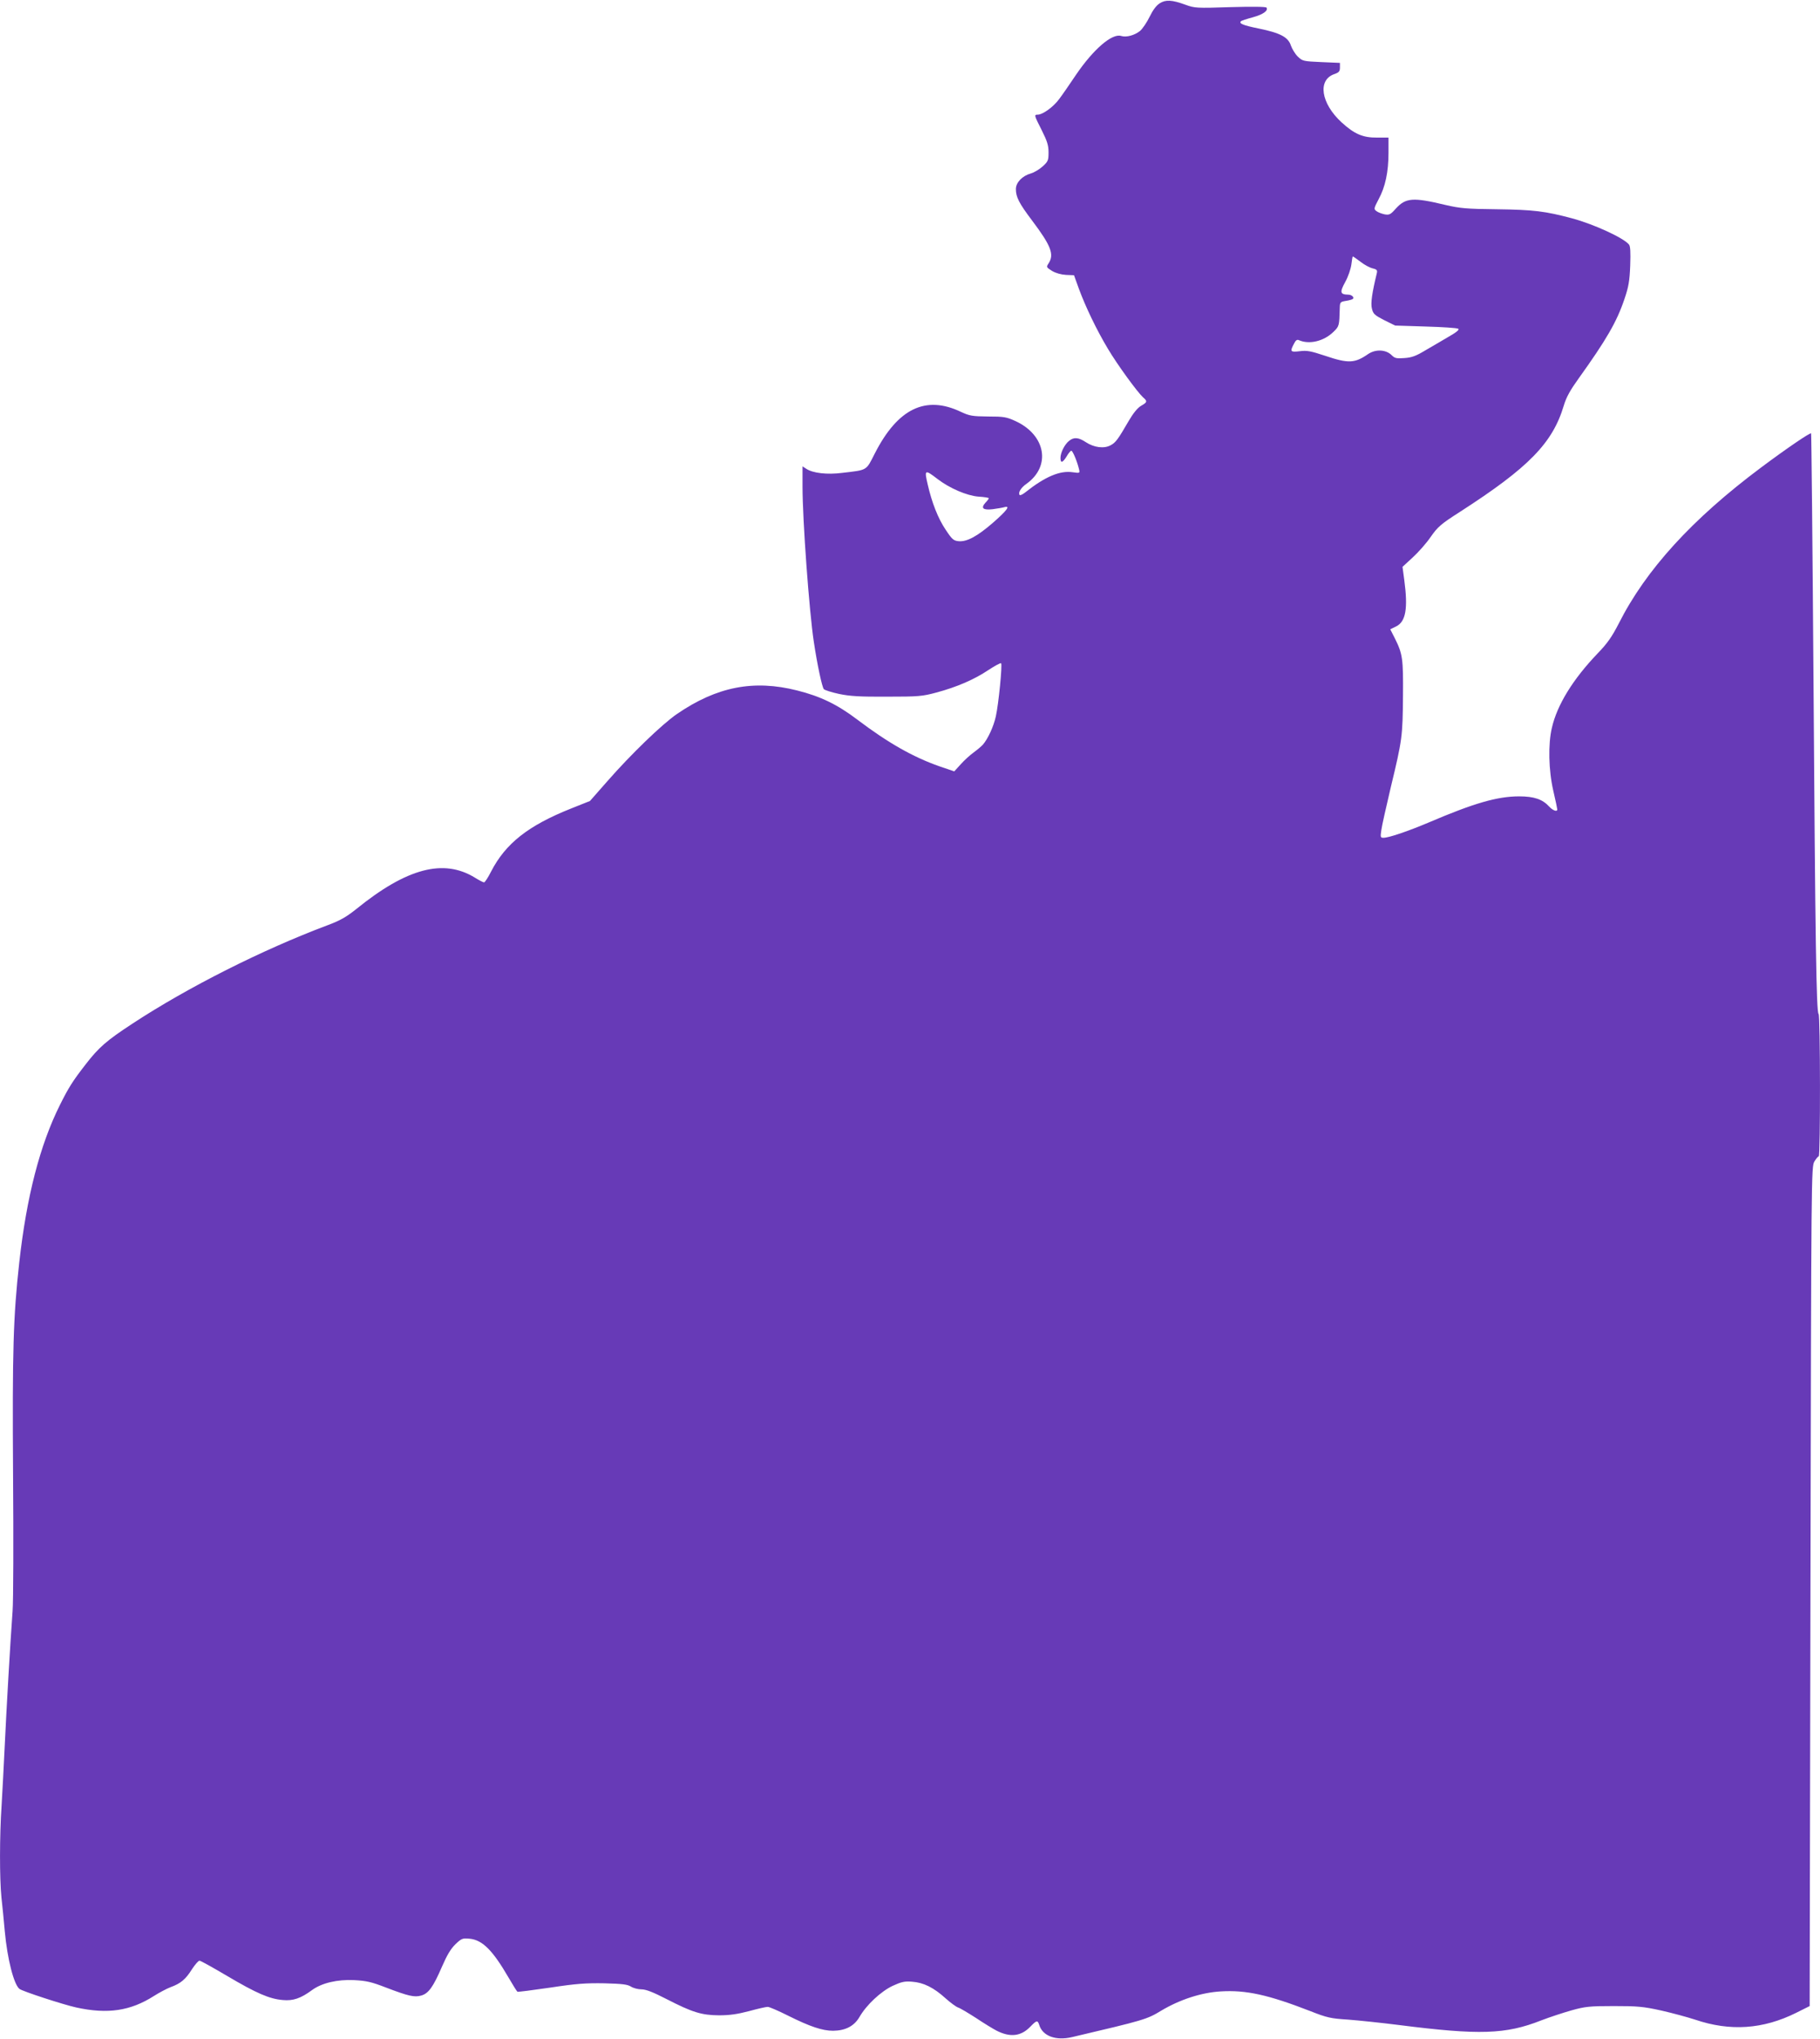 <?xml version="1.0" standalone="no"?>
<!DOCTYPE svg PUBLIC "-//W3C//DTD SVG 20010904//EN"
 "http://www.w3.org/TR/2001/REC-SVG-20010904/DTD/svg10.dtd">
<svg version="1.0" xmlns="http://www.w3.org/2000/svg"
 width="1143pt" height="1280pt" viewBox="0 0 1143 1280"
 preserveAspectRatio="xMidYMid meet">
<g transform="translate(0,1280) scale(0.1,-0.1)"
fill="#673ab7" stroke="none">
<path d="M7283 12779 c-22 -14 -43 -43 -63 -84 -17 -35 -44 -75 -60 -89 -33
-27 -86 -42 -118 -32 -57 19 -175 -83 -284 -243 -39 -58 -87 -128 -107 -154
-36 -49 -103 -97 -134 -97 -24 0 -22 -4 26 -99 34 -68 42 -94 42 -138 0 -50
-3 -57 -37 -88 -20 -18 -53 -38 -74 -44 -54 -15 -94 -57 -94 -98 0 -50 19 -88
102 -198 119 -158 140 -213 103 -269 -15 -23 -14 -24 22 -47 24 -14 56 -23 88
-25 l50 -2 31 -86 c41 -111 110 -256 182 -376 60 -101 185 -272 220 -304 29
-25 28 -31 -12 -54 -22 -13 -49 -46 -77 -94 -68 -117 -82 -137 -115 -154 -41
-22 -103 -14 -155 20 -45 30 -75 33 -105 8 -28 -22 -54 -74 -54 -107 0 -35 14
-31 39 10 11 19 24 35 29 35 9 0 37 -67 49 -118 5 -23 4 -23 -40 -17 -80 12
-173 -27 -299 -127 -15 -12 -30 -19 -34 -16 -12 13 7 46 42 70 156 111 122
306 -68 394 -57 26 -73 29 -173 29 -99 1 -116 4 -170 29 -222 106 -397 21
-541 -261 -56 -110 -44 -103 -205 -122 -94 -12 -184 -2 -226 26 l-23 15 0
-127 c0 -211 42 -785 71 -975 21 -141 52 -286 63 -297 6 -6 49 -20 96 -30 68
-14 128 -18 300 -17 198 0 222 2 311 26 130 35 238 82 326 141 41 27 77 46 80
43 9 -8 -16 -259 -33 -334 -14 -64 -50 -141 -81 -177 -10 -11 -36 -33 -58 -49
-22 -16 -59 -49 -81 -74 l-41 -45 -94 32 c-165 58 -322 147 -515 293 -124 94
-230 146 -378 183 -273 69 -504 24 -755 -148 -93 -64 -288 -252 -436 -421
l-110 -125 -118 -47 c-271 -108 -412 -220 -503 -396 -19 -38 -39 -68 -44 -68
-5 0 -31 13 -58 30 -196 120 -427 60 -744 -197 -63 -50 -100 -72 -181 -102
-410 -154 -878 -390 -1224 -617 -165 -108 -213 -150 -297 -259 -80 -103 -105
-143 -159 -251 -126 -252 -210 -576 -256 -990 -38 -342 -44 -555 -39 -1333 3
-405 2 -790 -3 -856 -16 -220 -38 -607 -49 -840 -6 -126 -15 -297 -20 -380
-13 -190 -13 -459 -1 -578 6 -51 15 -146 21 -212 16 -175 57 -334 92 -362 18
-15 279 -100 358 -117 197 -43 340 -21 486 72 33 21 80 46 106 56 63 23 94 49
134 113 19 29 40 53 47 53 7 0 84 -43 172 -95 186 -110 267 -145 351 -152 65
-6 112 10 183 62 61 45 159 68 264 63 78 -4 109 -11 202 -47 139 -53 177 -62
220 -50 46 13 75 53 130 180 33 76 56 114 86 143 38 36 44 38 88 34 81 -8 145
-72 246 -246 26 -45 51 -85 55 -87 3 -2 96 10 206 26 164 25 224 29 340 27
113 -3 145 -7 167 -21 14 -9 44 -17 65 -17 29 0 72 -17 156 -60 165 -85 222
-102 331 -103 67 0 115 7 188 26 55 15 107 27 118 27 11 0 68 -25 128 -55 138
-69 216 -95 283 -95 78 1 132 29 166 87 43 75 134 160 208 195 55 25 74 30
122 26 72 -5 136 -37 210 -104 31 -28 67 -54 79 -58 13 -4 63 -34 113 -66 49
-33 107 -68 128 -79 86 -44 154 -36 212 24 40 41 46 43 56 13 21 -71 104 -102
206 -78 455 107 470 111 562 167 116 69 251 113 372 120 159 10 299 -21 564
-124 104 -41 127 -46 236 -53 66 -5 210 -20 320 -34 504 -64 670 -59 893 29
52 20 137 48 190 63 86 24 113 27 266 27 150 0 185 -3 298 -28 71 -16 166 -42
212 -57 221 -75 427 -61 636 43 l84 42 5 2635 c5 2597 5 2635 25 2668 10 17
23 32 27 32 11 0 10 888 -1 894 -14 9 -21 455 -32 2106 -6 844 -13 1537 -15
1539 -6 6 -153 -94 -315 -215 -431 -322 -722 -640 -893 -979 -43 -83 -70 -123
-133 -188 -154 -161 -254 -322 -287 -467 -24 -102 -21 -264 9 -395 14 -60 25
-113 25 -117 0 -17 -28 -7 -51 18 -42 46 -95 64 -189 64 -135 0 -282 -42 -565
-163 -135 -57 -253 -97 -287 -97 -18 0 -20 4 -13 48 3 26 31 148 60 272 71
294 74 317 76 570 2 233 -2 264 -51 362 l-29 57 37 18 c61 30 75 113 51 292
l-11 82 63 58 c35 32 87 90 114 130 45 64 63 80 185 158 430 277 581 431 651
667 16 53 40 96 94 171 172 240 238 353 286 495 27 79 33 114 37 212 3 87 1
122 -8 133 -35 42 -220 127 -357 164 -169 45 -241 54 -470 57 -195 2 -234 6
-325 27 -204 49 -250 46 -313 -24 -32 -36 -40 -40 -69 -35 -18 4 -41 12 -51
20 -18 13 -18 16 13 75 42 77 62 171 62 292 l0 95 -72 0 c-88 -1 -142 22 -222
95 -131 120 -153 268 -45 304 28 10 34 17 34 41 l0 29 -117 5 c-112 5 -118 6
-147 34 -17 16 -36 48 -44 70 -17 53 -67 79 -203 107 -94 19 -125 31 -111 45
3 4 37 15 74 25 66 18 99 42 87 61 -4 6 -91 7 -228 3 -212 -7 -223 -6 -281 15
-85 31 -124 33 -162 9z m1262 -1623 c24 -19 58 -37 76 -41 25 -6 30 -11 26
-29 -30 -124 -40 -190 -31 -224 8 -33 17 -41 77 -72 l69 -34 191 -6 c106 -3
198 -9 205 -14 9 -5 -9 -21 -60 -50 -40 -24 -106 -62 -147 -86 -58 -35 -85
-45 -131 -48 -50 -4 -61 -1 -80 18 -36 36 -101 39 -148 7 -84 -58 -124 -60
-269 -11 -91 30 -115 35 -160 29 -59 -7 -63 -3 -37 46 11 23 20 29 32 23 65
-28 155 -7 216 52 37 36 37 38 40 149 1 38 3 40 39 46 20 3 40 9 43 12 11 10
-7 27 -29 27 -51 1 -54 15 -19 79 19 34 35 82 39 111 3 27 7 50 9 50 2 0 24
-15 49 -34z m-2655 -1365 c75 -57 182 -103 255 -109 36 -2 65 -7 65 -10 0 -3
-9 -16 -21 -28 -31 -34 -16 -48 45 -41 28 4 61 9 74 13 40 11 15 -22 -72 -98
-98 -85 -163 -120 -214 -116 -33 3 -42 10 -83 72 -48 71 -87 171 -113 285 -22
94 -18 95 64 32z"/>
</g>
</svg>
